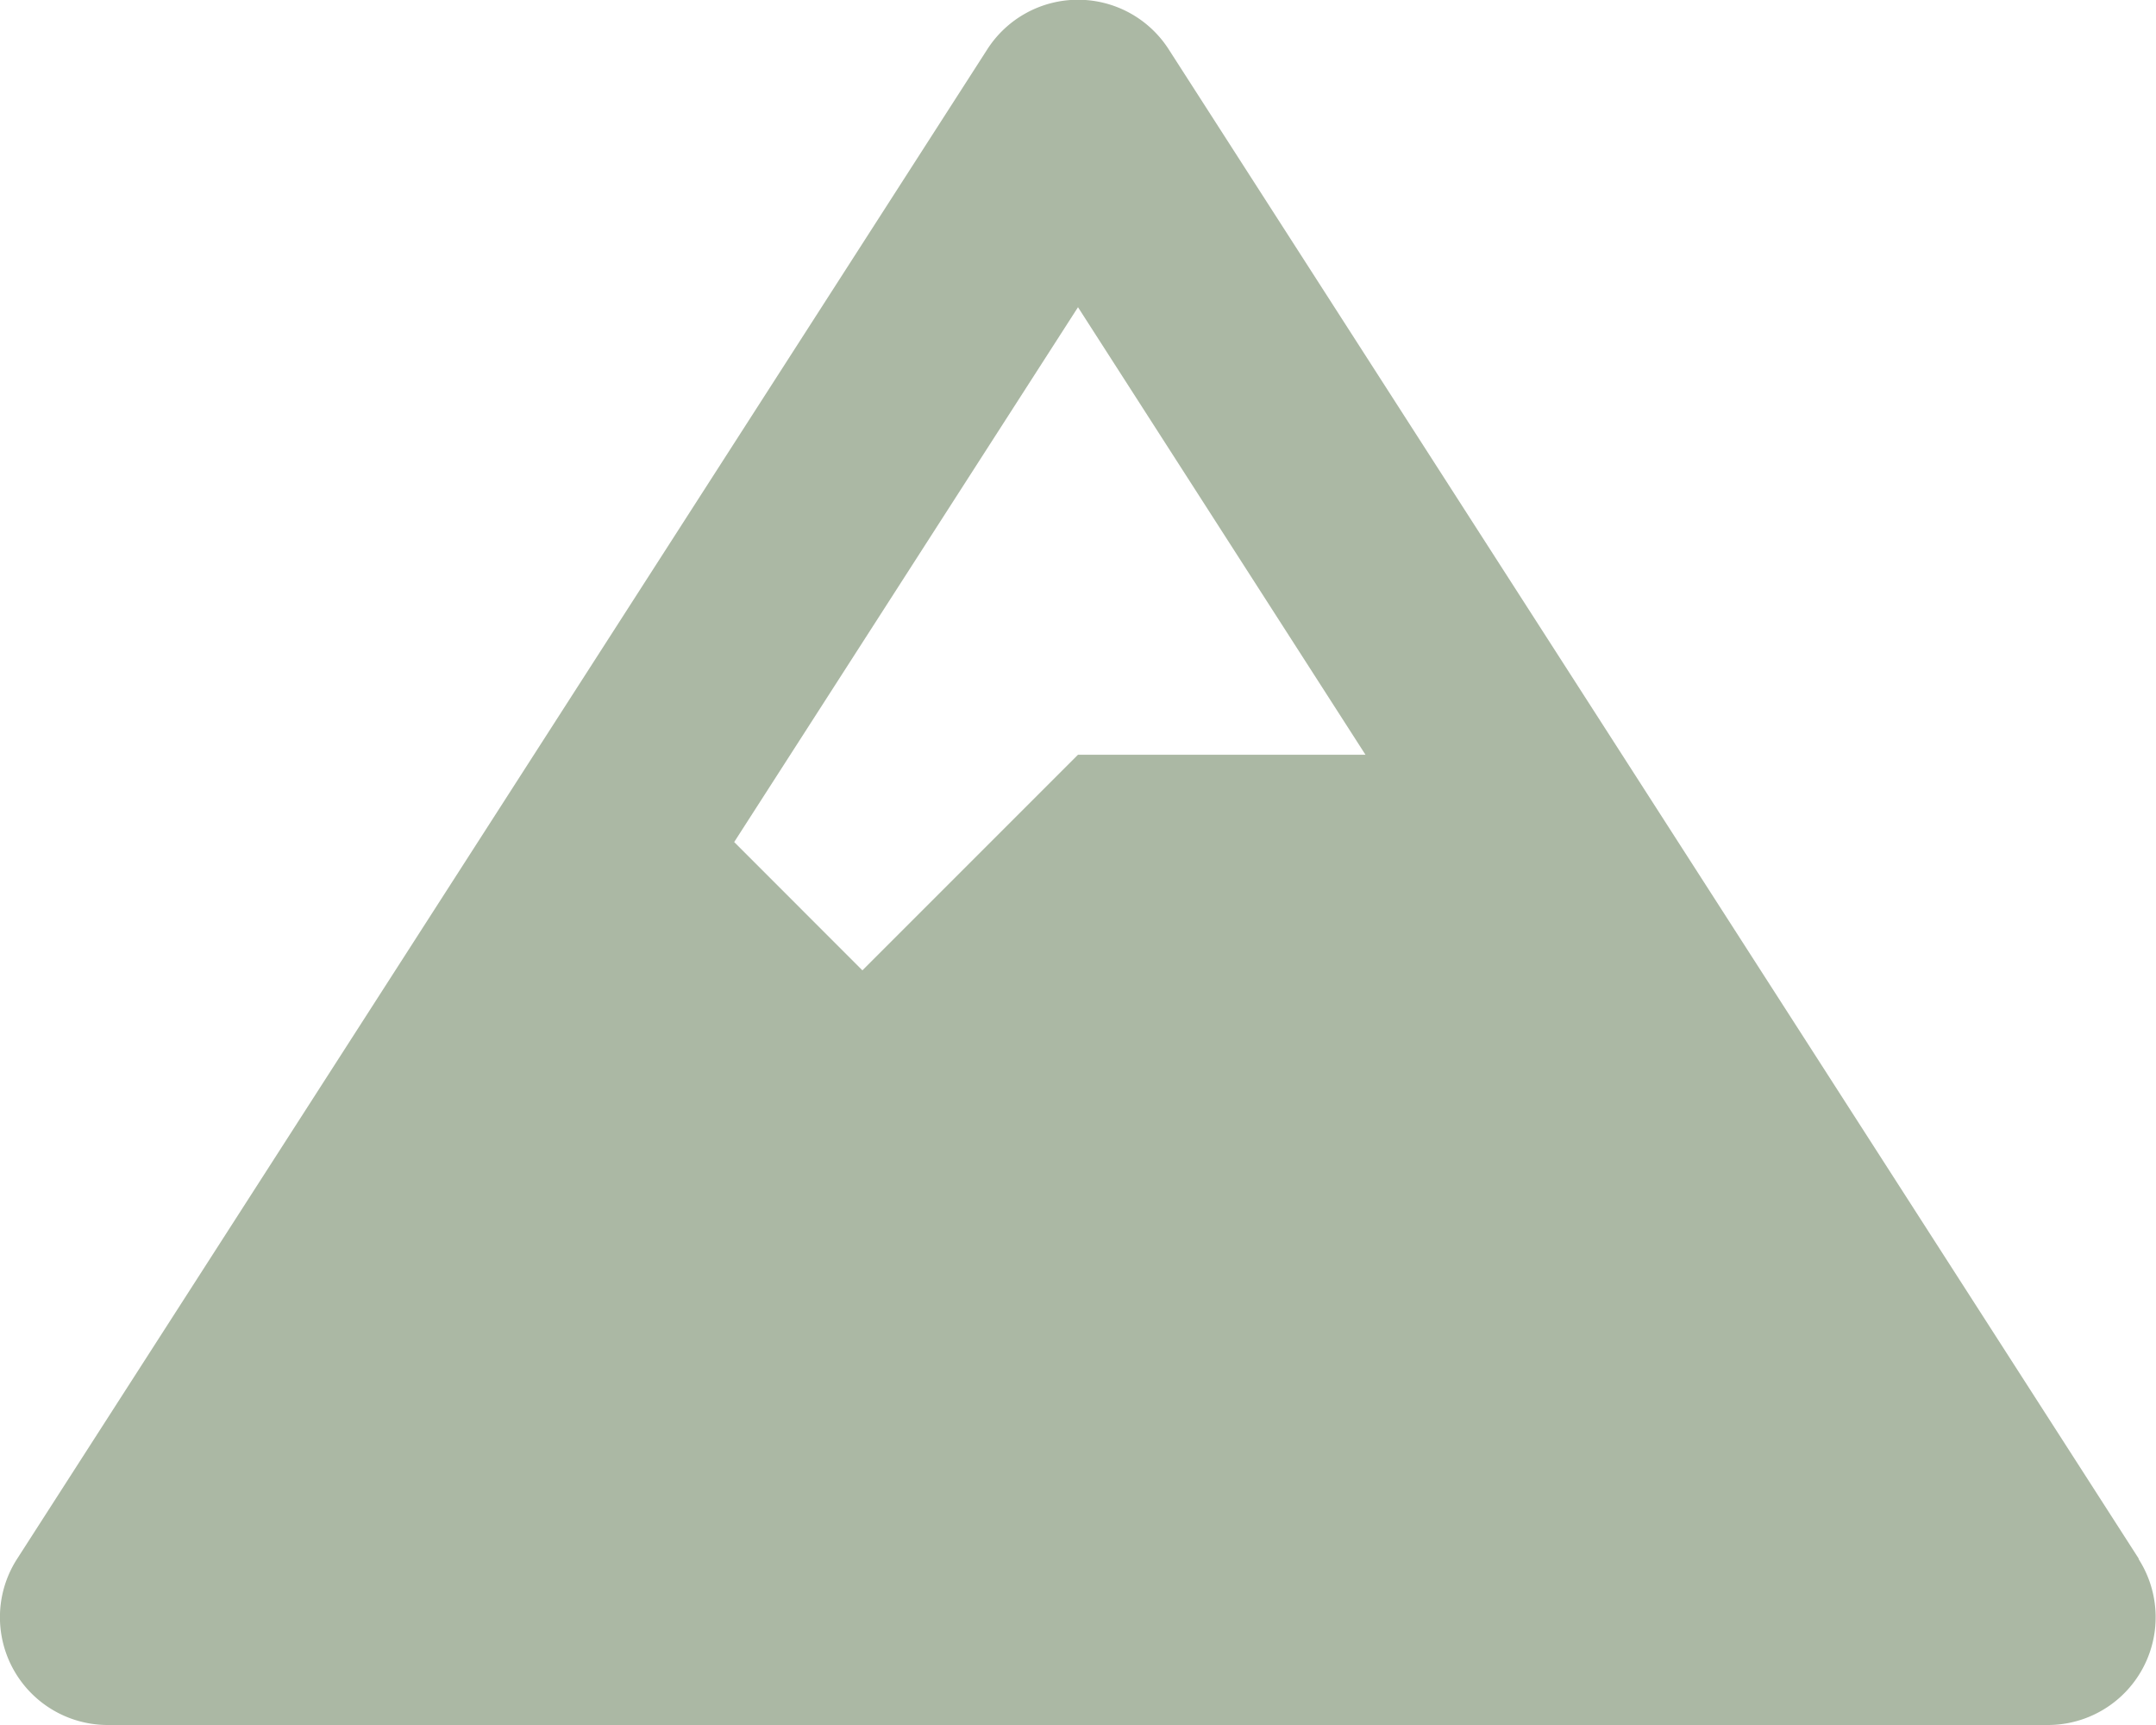 <svg xmlns="http://www.w3.org/2000/svg" width="26.25" height="21" viewBox="0 0 26.25 21">
  <path id="Icon_awesome-mountain" data-name="Icon awesome-mountain" d="M26.042,18.978,14.229.6a1.312,1.312,0,0,0-2.208,0L.208,18.978A1.312,1.312,0,0,0,1.312,21H24.937a1.312,1.312,0,0,0,1.1-2.022ZM13.125,3.74l3.5,5.448h-3.5L10.5,11.813,8.939,10.251Z" transform="translate(0)" fill="#abb8a4"/>
</svg>
